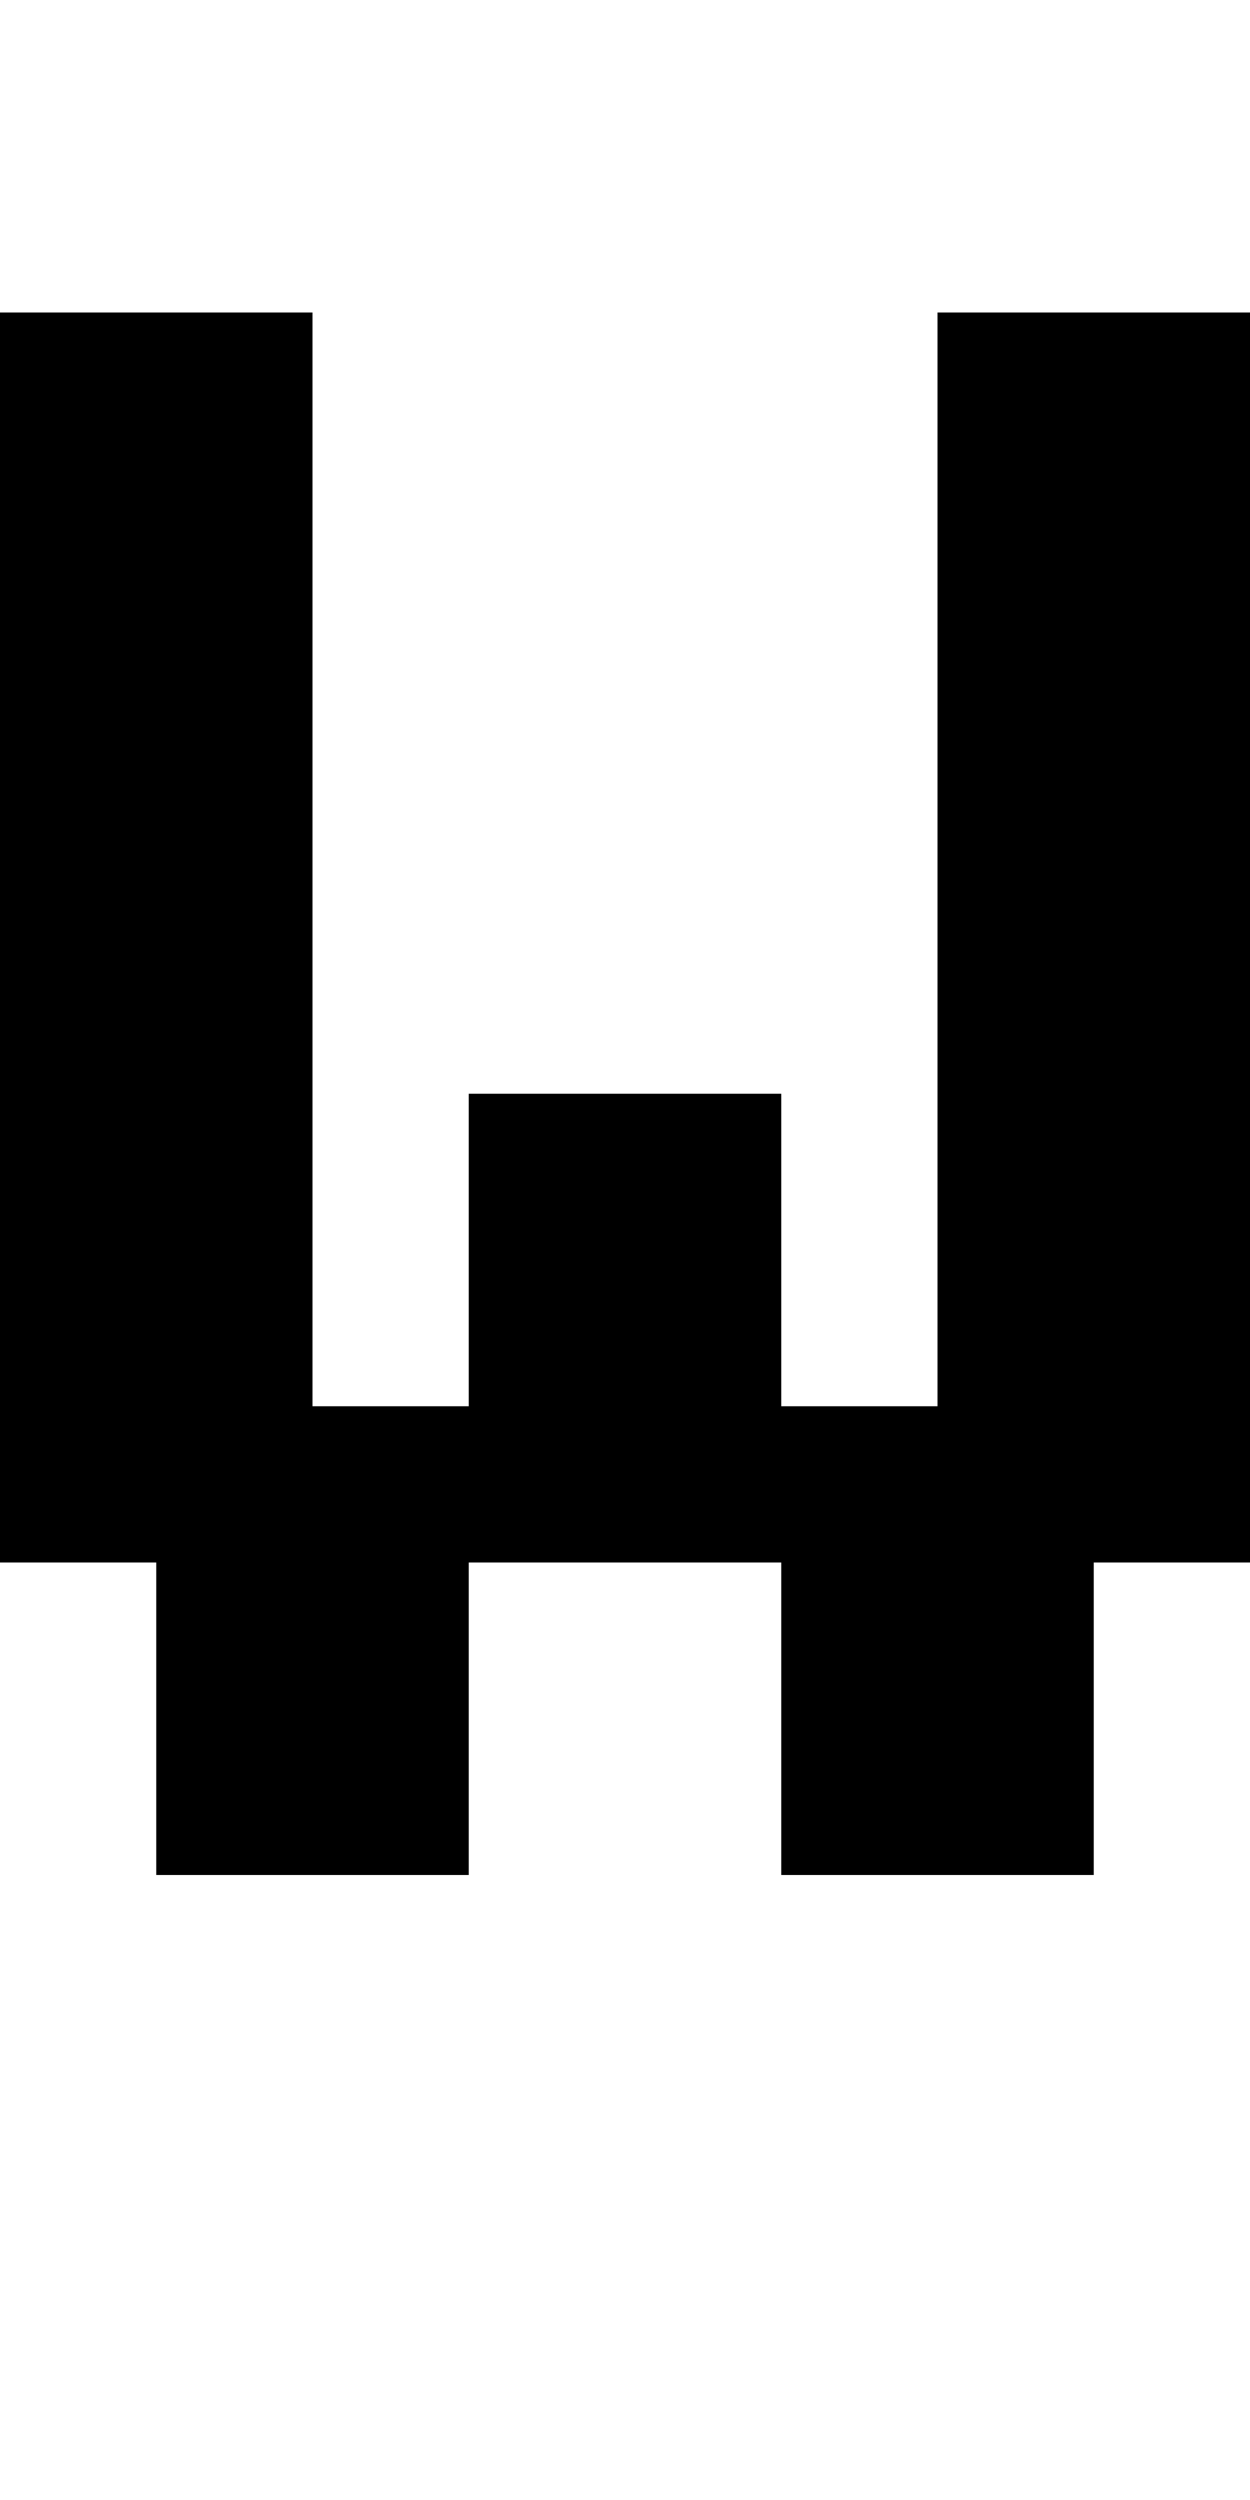 <?xml version="1.0" standalone="no"?>
<!DOCTYPE svg PUBLIC "-//W3C//DTD SVG 20010904//EN"
 "http://www.w3.org/TR/2001/REC-SVG-20010904/DTD/svg10.dtd">
<svg version="1.0" xmlns="http://www.w3.org/2000/svg"
 width="32pt" height="64pt" viewBox="0 0 32 64"
 preserveAspectRatio="xMidYMid meet">
<g transform="translate(0,64) scale(1,-1)"
fill="#000000" stroke="none">
<path d="M0 40 l0 -16 2 0 2 0 0 -4 0 -4 4 0 4 0 0 4 0 4 4 0 4 0 0 -4 0 -4 4
0 4 0 0 4 0 4 2 0 2 0 0 16 0 16 -4 0 -4 0 0 -14 0 -14 -2 0 -2 0 0 4 0 4 -4
0 -4 0 0 -4 0 -4 -2 0 -2 0 0 14 0 14 -4 0 -4 0 0 -16z"/>
</g>
</svg>
